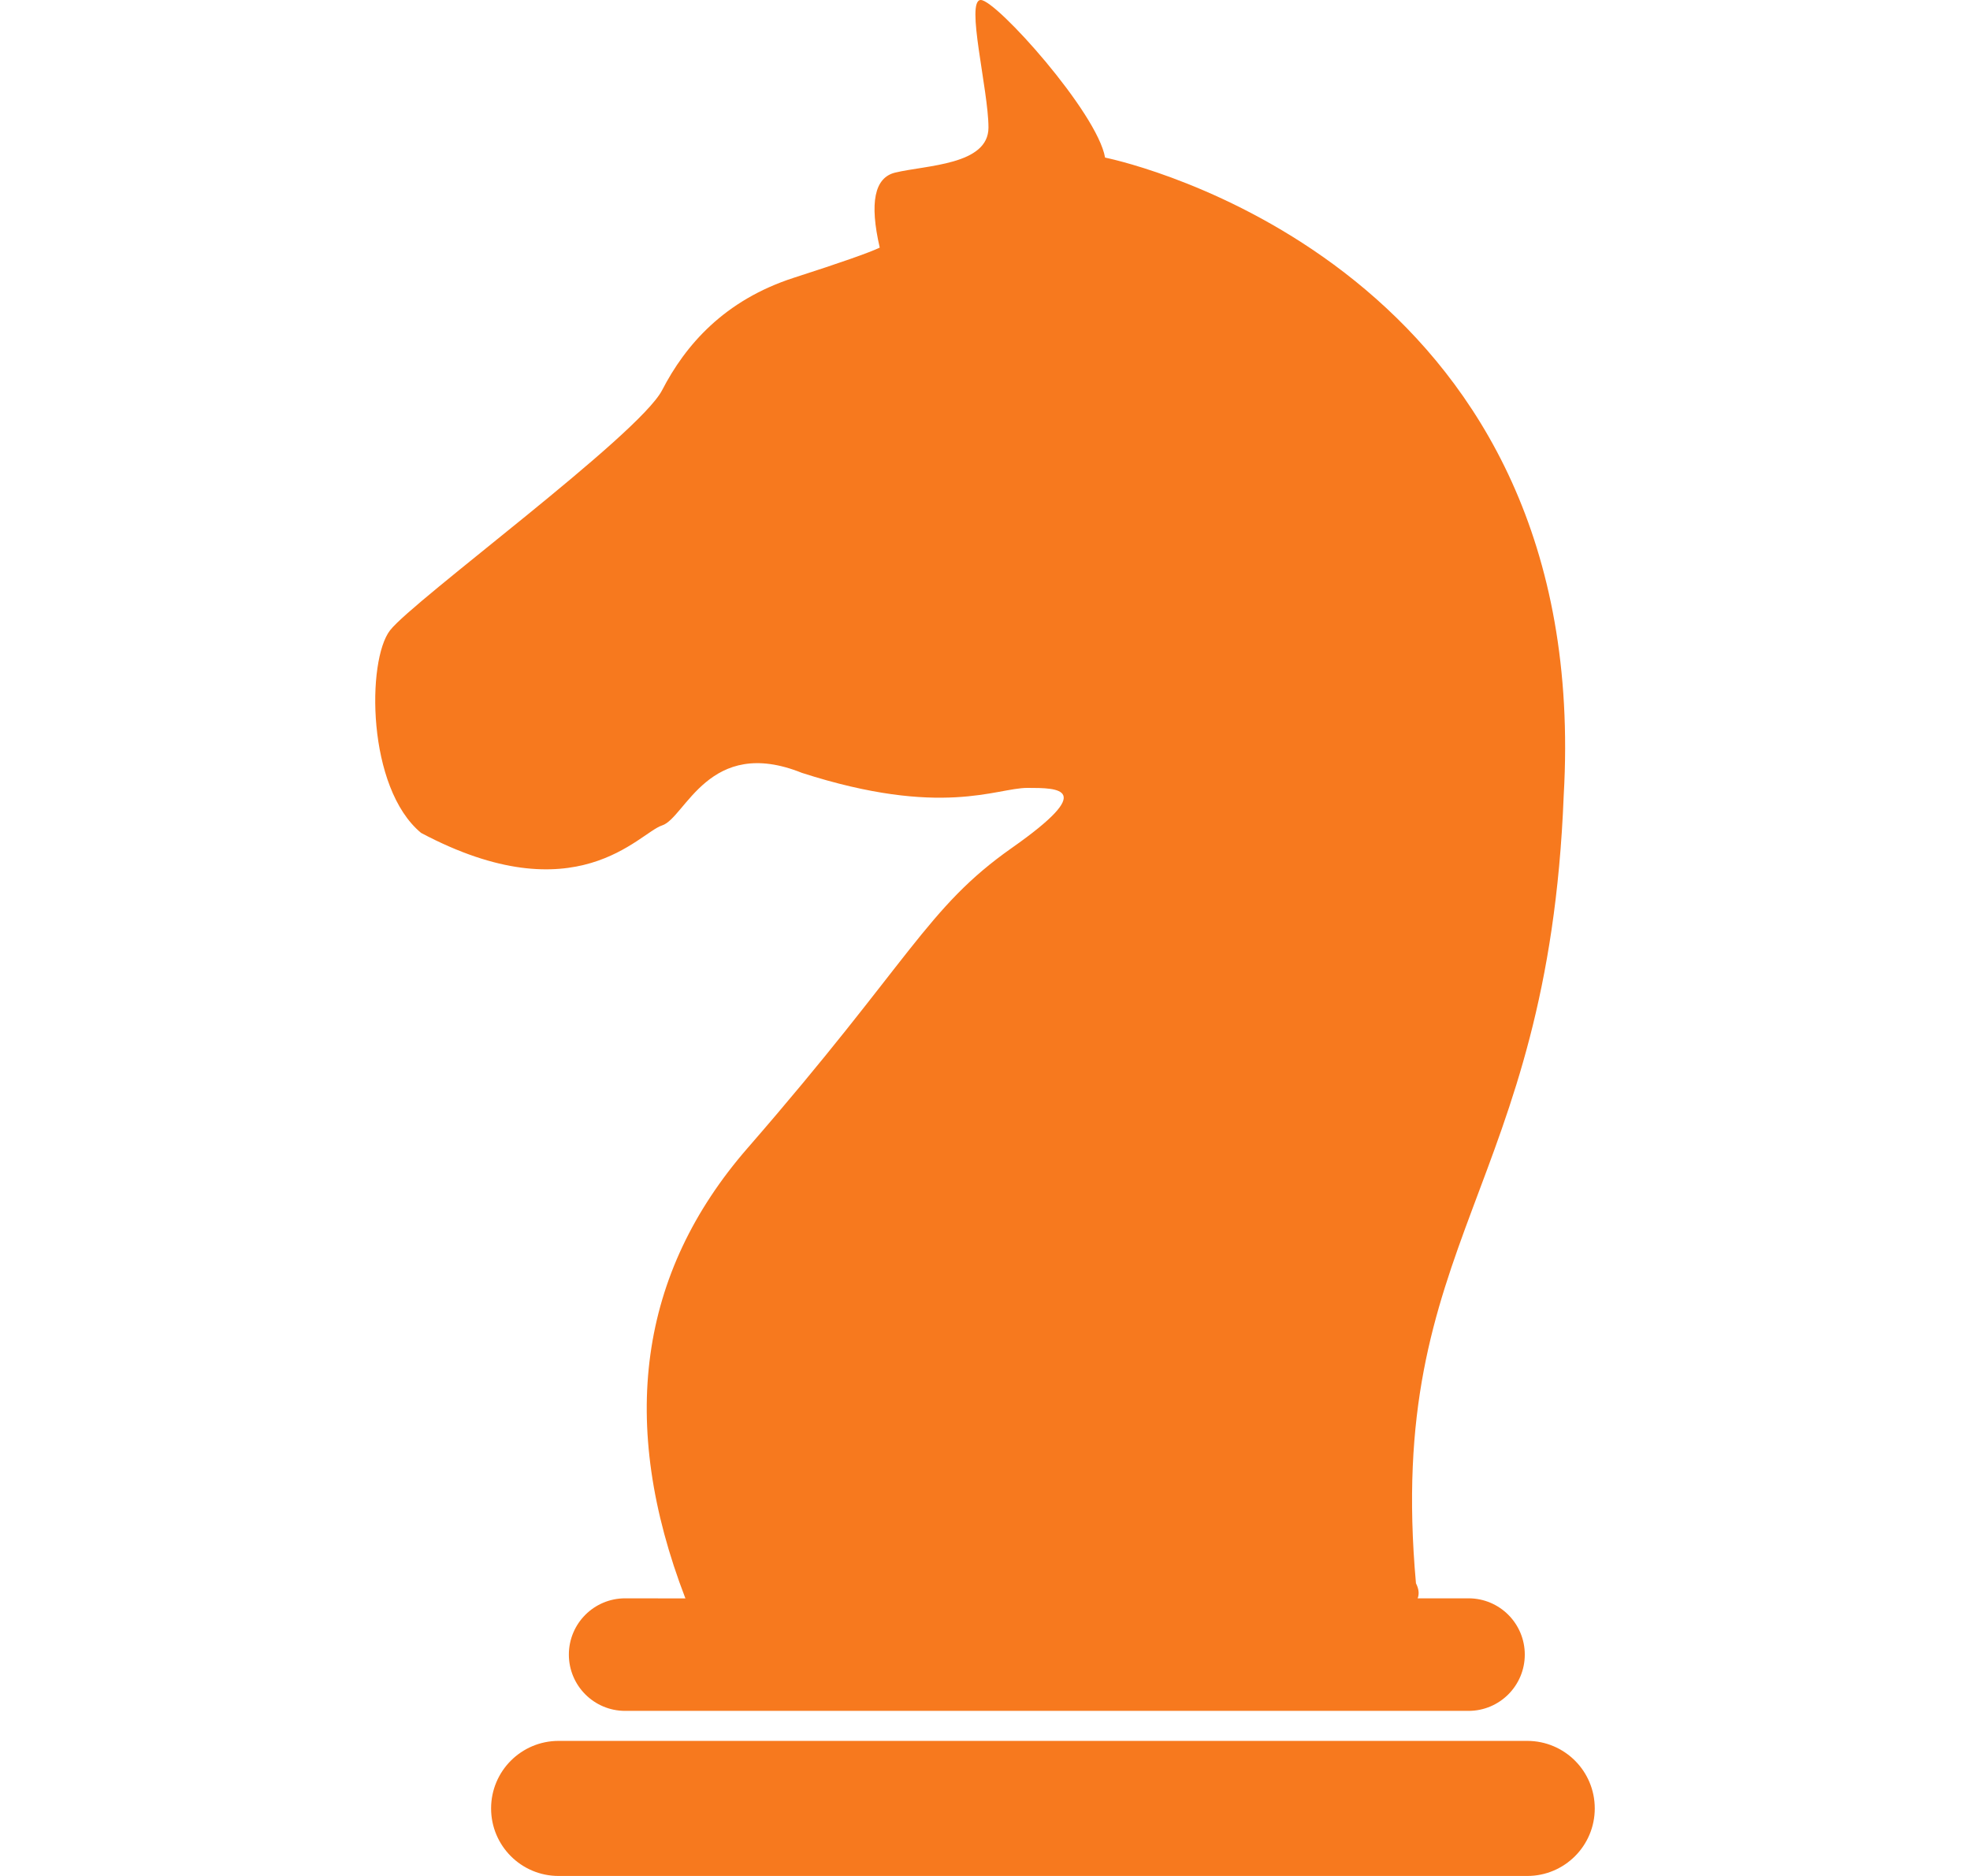 <svg xmlns="http://www.w3.org/2000/svg" width="21" height="20" viewBox="0 0 21 20">
    <g fill="none" fill-rule="evenodd">
        <g fill="#F7791E">
            <g>
                <path d="M16.28 18.56c.398 0 .72.322.72.72 0 .398-.322.72-.72.72H5.955c-.398 0-.72-.322-.72-.72 0-.398.322-.72.72-.72H16.28zM10.455 0c.165 0 1.242 1.2 1.325 1.68l.045.01c.508.117 5.157 1.344 4.844 6.79-.166 4.24-1.906 4.72-1.575 8.4.03.059.037.112.018.16h.542c.332 0 .6.269.6.6 0 .331-.268.6-.6.6h-8.99c-.332 0-.6-.269-.6-.6 0-.331.268-.6.6-.6l.652.001-.01-.001c-.718-1.867-.497-3.467.663-4.8 1.74-2 1.906-2.56 2.817-3.2.911-.64.497-.64.166-.64-.332 0-.912.32-2.403-.16-.994-.4-1.243.48-1.491.56-.249.08-.912.96-2.569.08-.58-.48-.58-1.84-.331-2.16.248-.32 2.651-2.08 2.9-2.56.248-.48.662-.96 1.408-1.2.497-.16.801-.267.912-.32-.111-.48-.056-.747.165-.8.332-.08.994-.08.994-.48 0-.4-.248-1.36-.082-1.36z" transform="translate(-10 -1829) translate(10 1829)"/>
            </g>
        </g>
    </g>
</svg>
